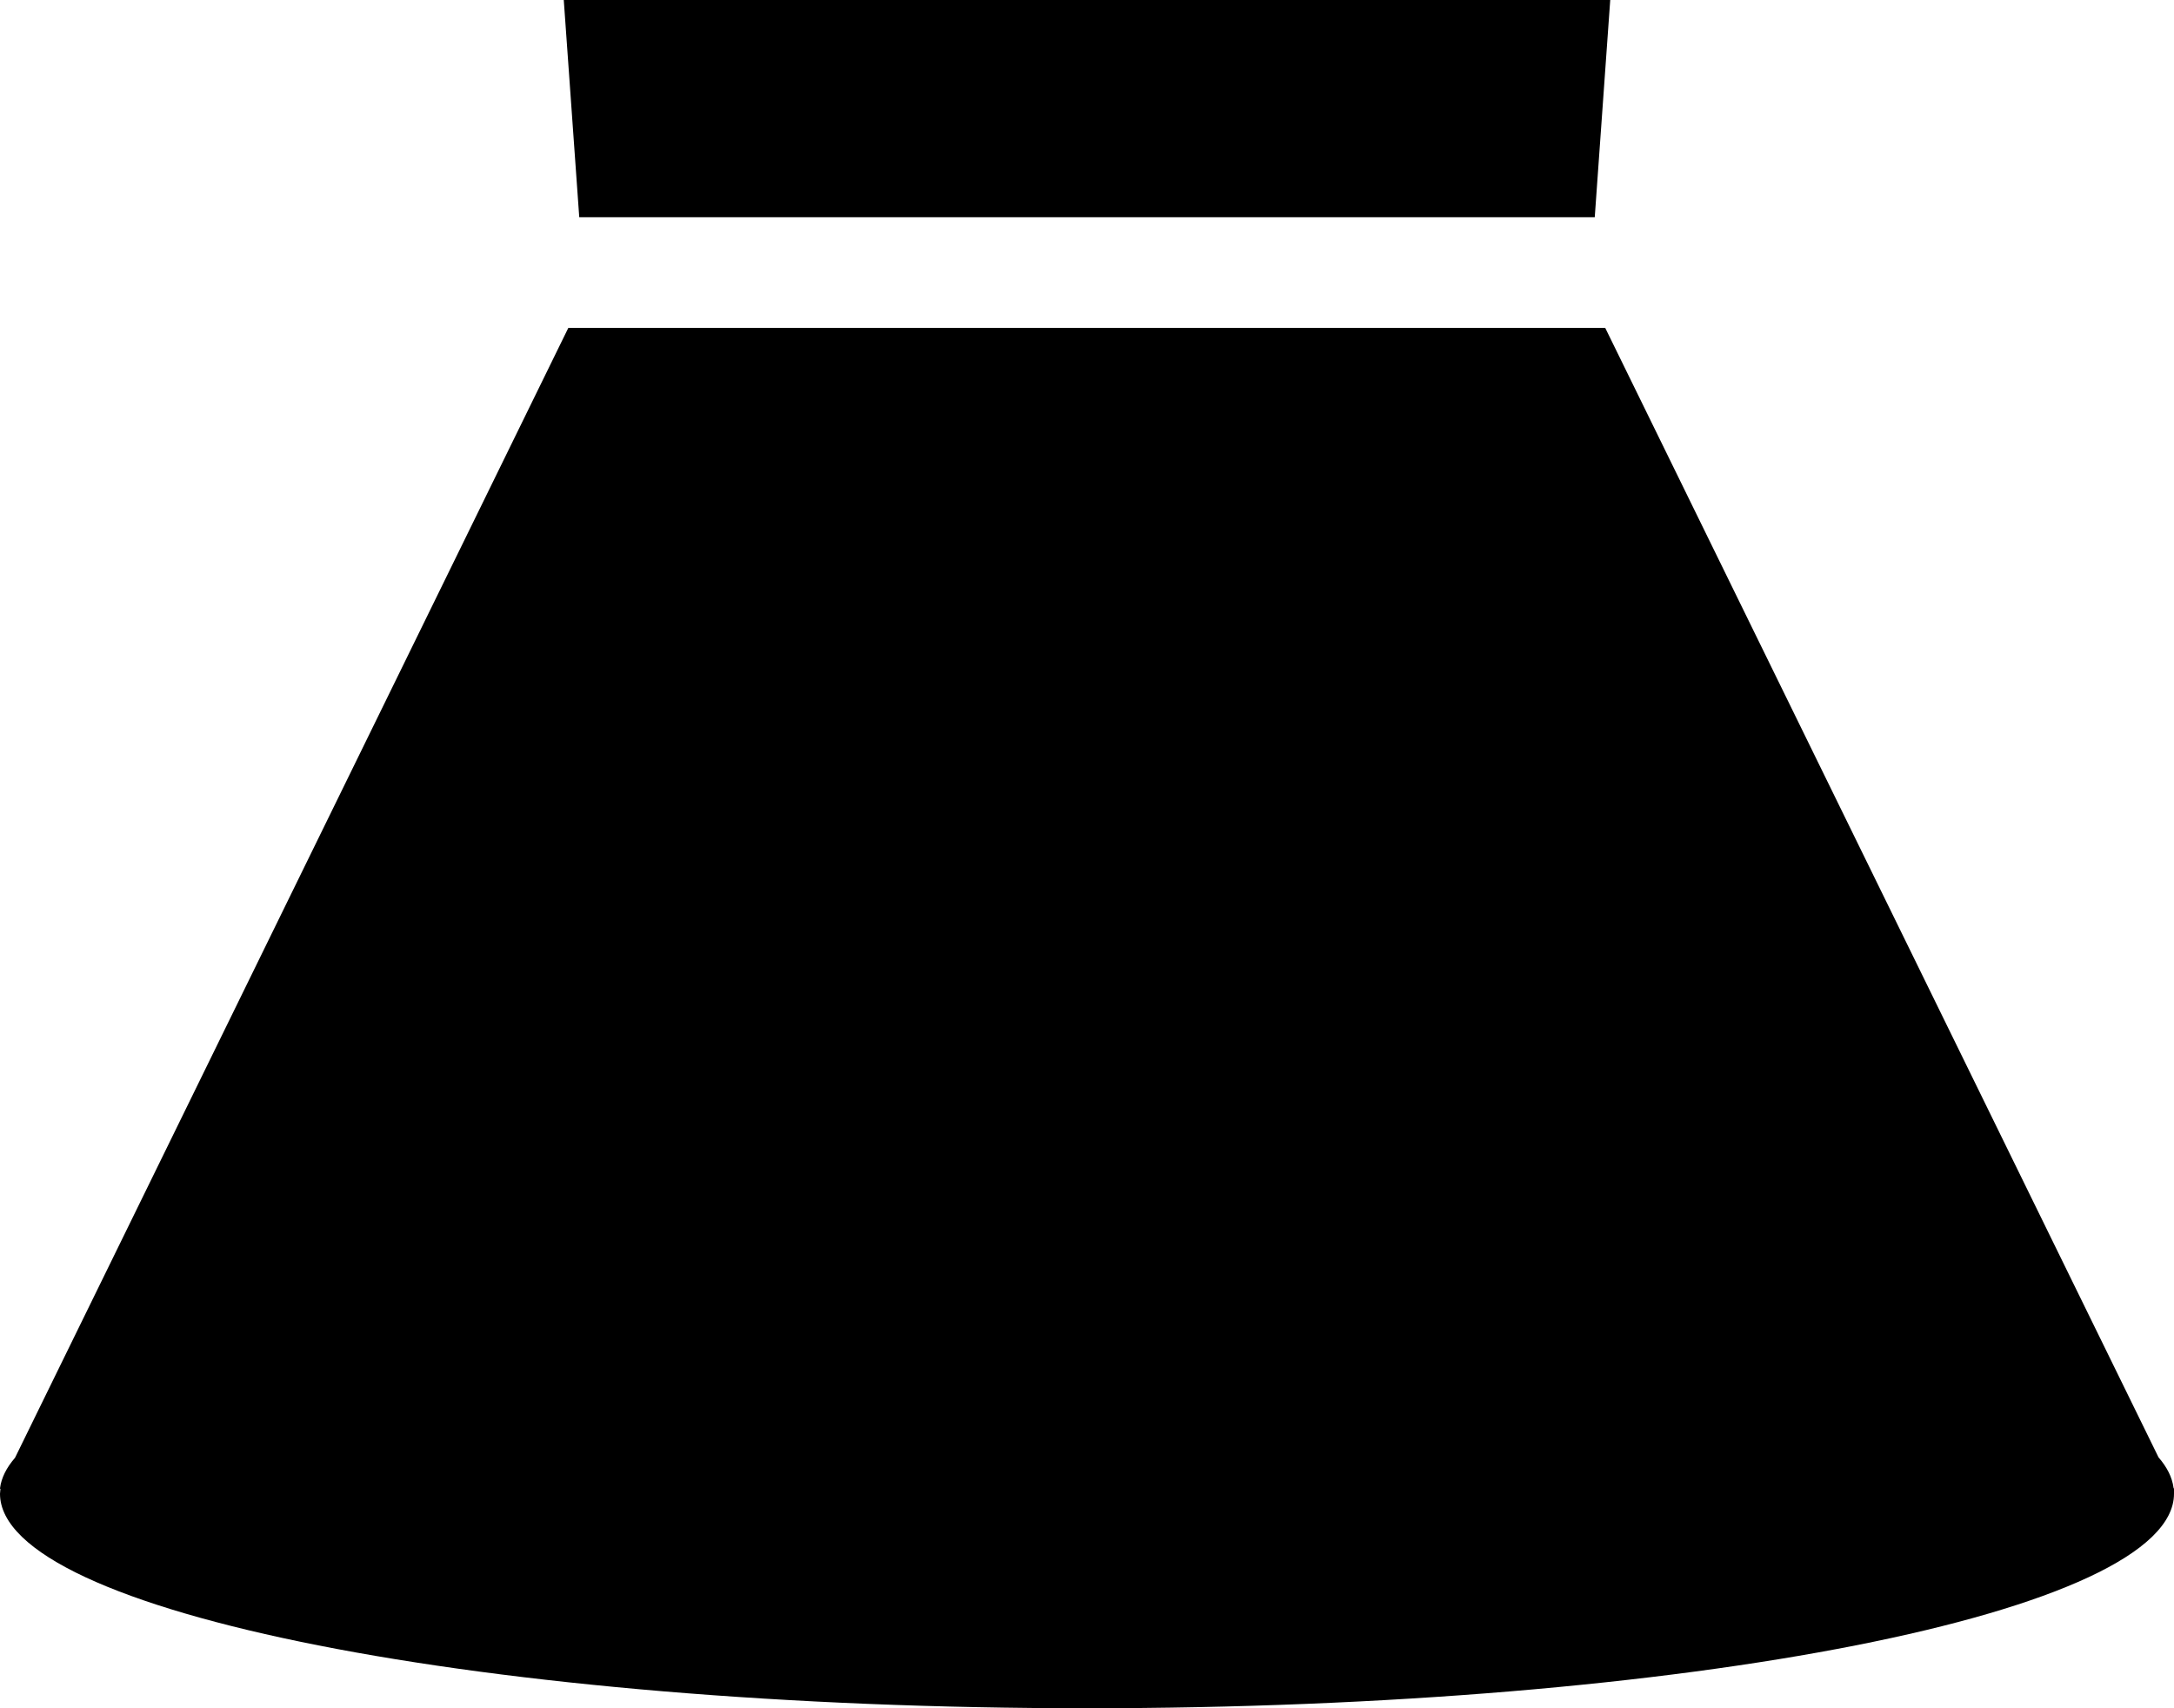 <?xml version="1.0" encoding="utf-8"?>
<!-- Generator: Adobe Illustrator 22.0.1, SVG Export Plug-In . SVG Version: 6.00 Build 0)  -->
<svg version="1.1" id="skirt" xmlns="http://www.w3.org/2000/svg" xmlns:xlink="http://www.w3.org/1999/xlink" x="0px" y="0px"
	 viewBox="0 0 477.4 375.1" style="enable-background:new 0 0 477.4 375.1;" xml:space="preserve">
<g>
	<path d="M477.4,326.9l-0.1-0.2c-0.3-2.3-1.4-4.5-3.3-6.7l-121.5-248H124.8L3.3,320.1c-1.9,2.2-3,4.4-3.3,6.7L0,326.9h0.1
		c0,0.4-0.1,0.7-0.1,1.1c0,26,106.9,47.1,238.7,47.1c131.8,0,238.7-21.1,238.7-47.1C477.4,327.6,477.4,327.3,477.4,326.9
		L477.4,326.9z"/>
	<polygon points="350.2,47.7 353.6,0 123.8,0 127.2,47.7 	"/>
</g>
</svg>

